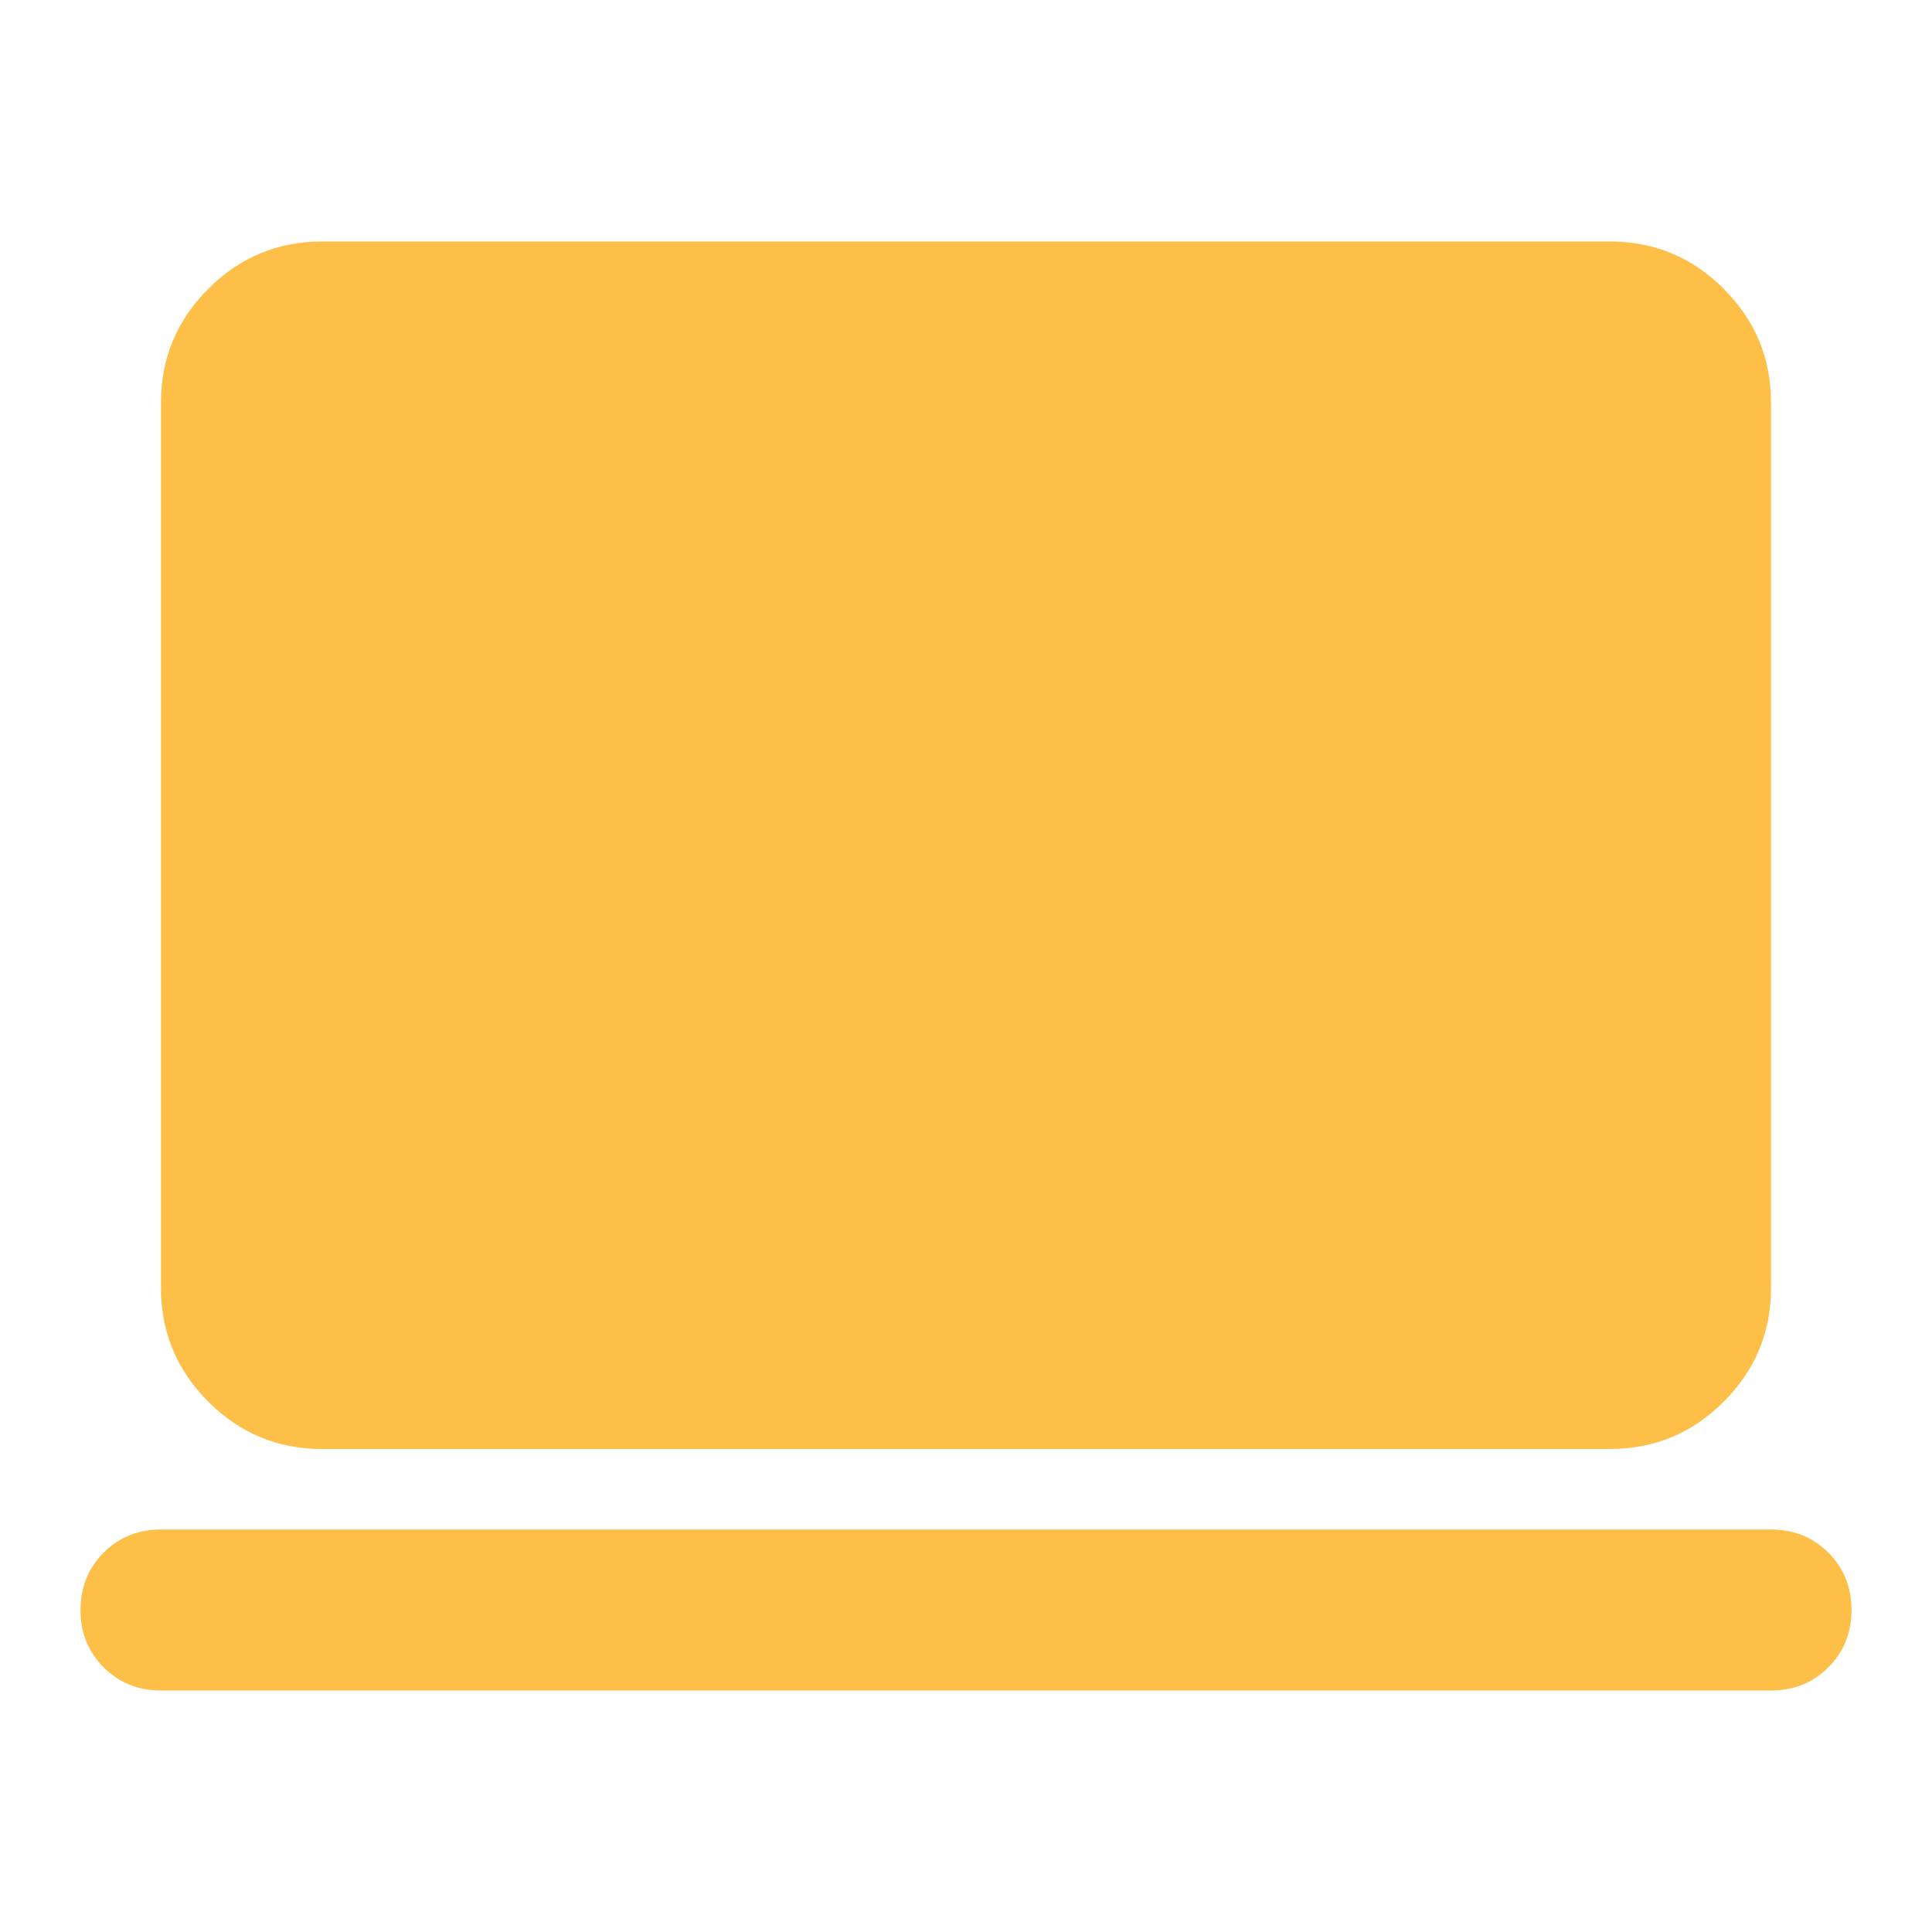 <svg width="64" height="64" viewBox="0 0 64 64" fill="none" xmlns="http://www.w3.org/2000/svg">
<path d="M5.333 56C4.578 56 3.944 55.744 3.433 55.233C2.922 54.722 2.667 54.089 2.667 53.333C2.667 52.578 2.922 51.944 3.433 51.433C3.944 50.922 4.578 50.667 5.333 50.667H58.667C59.422 50.667 60.056 50.922 60.567 51.433C61.078 51.944 61.333 52.578 61.333 53.333C61.333 54.089 61.078 54.722 60.567 55.233C60.056 55.744 59.422 56 58.667 56H5.333ZM10.667 48C9.2 48 7.944 47.478 6.9 46.433C5.856 45.389 5.333 44.133 5.333 42.667V13.333C5.333 11.867 5.856 10.611 6.9 9.567C7.944 8.522 9.2 8 10.667 8H53.333C54.8 8 56.056 8.522 57.1 9.567C58.145 10.611 58.667 11.867 58.667 13.333V42.667C58.667 44.133 58.145 45.389 57.1 46.433C56.056 47.478 54.8 48 53.333 48H10.667Z" fill="#FEBF48"/>
</svg>
